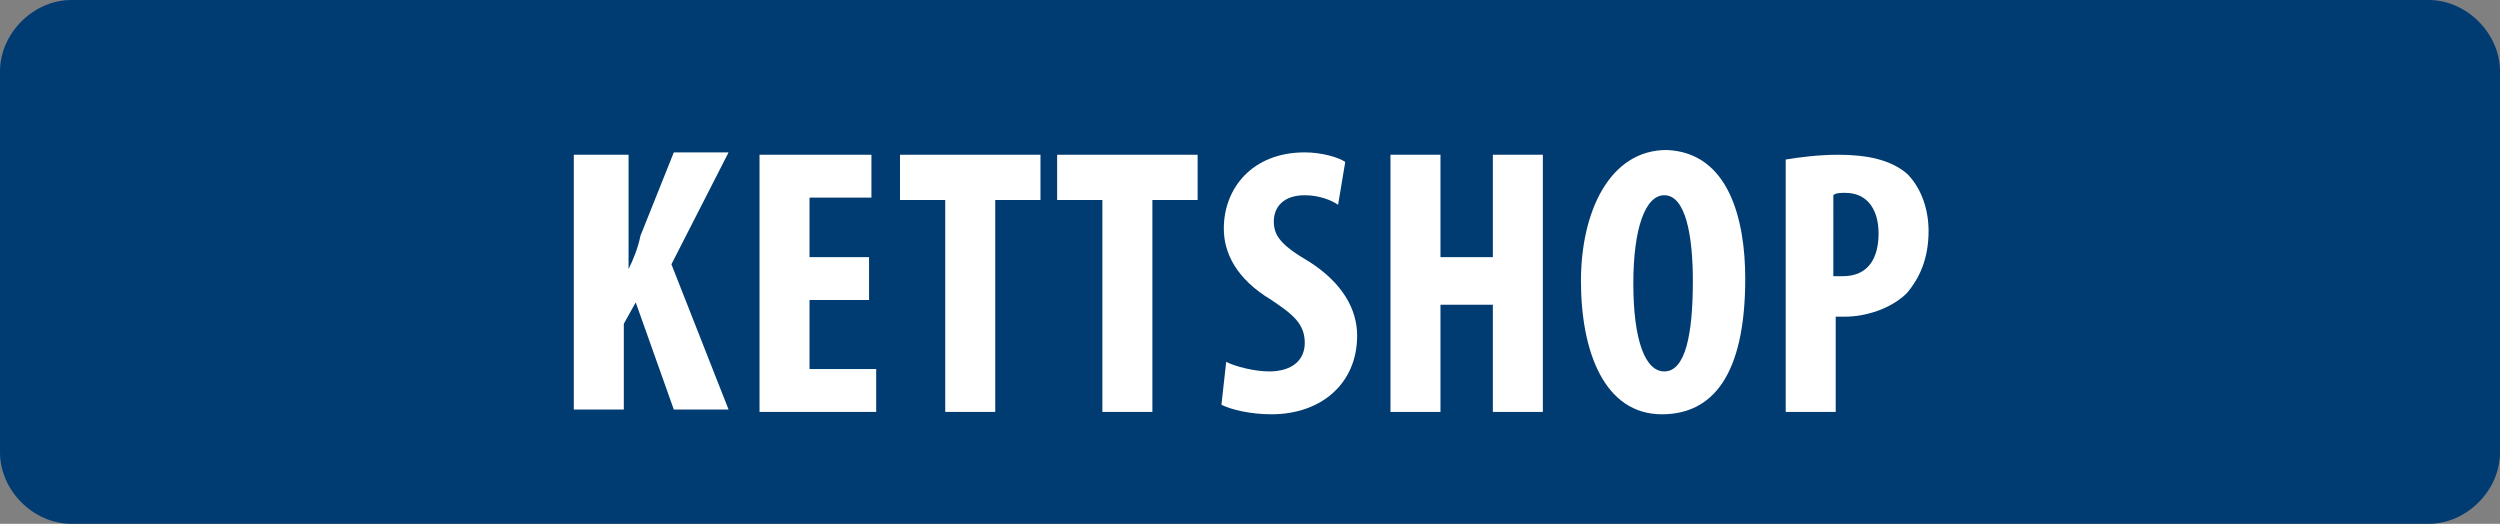 <?xml version="1.0" encoding="utf-8"?>
<!-- Generator: Adobe Illustrator 26.0.1, SVG Export Plug-In . SVG Version: 6.00 Build 0)  -->
<svg version="1.2" baseProfile="tiny" id="Ebene_1" xmlns="http://www.w3.org/2000/svg" xmlns:xlink="http://www.w3.org/1999/xlink"
	 x="0px" y="0px" width="105px" height="22px" viewBox="0 0 105 22" overflow="visible" xml:space="preserve">
<rect x="0" y="0" width="105" height="22" fill="#808080" stroke="none"/>
<path fill="#003C71" d="M3,0C1.4,0,0,1.4,0,3v16c0,1.6,1.4,3,3,3h99c1.6,0,3-1.4,3-3V3c0-1.6-1.4-3-3-3H3z"/>
<g>
	<path fill="#FFFFFF" d="M24.3,6.5h2.1v4.8h0c0.2-0.4,0.4-0.9,0.5-1.4l1.4-3.5h2.3l-2.4,4.7l2.4,6.1h-2.3l-1.6-4.5l-0.5,0.9v3.6
		h-2.1V6.5z"/>
	<path fill="#FFFFFF" d="M36.5,12.6H34v2.9h2.8v1.8h-4.9V6.5h4.7v1.8H34v2.5h2.5V12.6z"/>
	<path fill="#FFFFFF" d="M39.7,8.4h-1.9V6.5h5.9v1.9h-1.9v8.9h-2.1V8.4z"/>
	<path fill="#FFFFFF" d="M46.3,8.4h-1.9V6.5h5.9v1.9h-1.9v8.9h-2.1V8.4z"/>
	<path fill="#FFFFFF" d="M51.5,15.2c0.4,0.2,1.2,0.4,1.8,0.4c1,0,1.5-0.5,1.5-1.2c0-0.8-0.5-1.2-1.4-1.8c-1.5-0.9-2-2-2-3
		c0-1.7,1.2-3.2,3.4-3.2c0.7,0,1.4,0.2,1.7,0.4l-0.3,1.8c-0.3-0.2-0.8-0.4-1.4-0.4c-0.9,0-1.3,0.5-1.3,1.1c0,0.6,0.3,1,1.5,1.7
		c1.4,0.9,2,2,2,3.1c0,2-1.5,3.3-3.6,3.3c-0.9,0-1.7-0.2-2.1-0.4L51.5,15.2z"/>
	<path fill="#FFFFFF" d="M60.5,6.5v4.3h2.2V6.5h2.1v10.8h-2.1v-4.5h-2.2v4.5h-2.1V6.5H60.5z"/>
	<path fill="#FFFFFF" d="M73.3,11.7c0,4.1-1.4,5.7-3.5,5.7c-2.4,0-3.4-2.6-3.4-5.6c0-2.9,1.2-5.5,3.6-5.5
		C72.6,6.4,73.3,9.2,73.3,11.7z M68.6,11.9c0,2.4,0.5,3.7,1.3,3.7c0.9,0,1.2-1.6,1.2-3.8c0-1.9-0.3-3.6-1.2-3.6
		C69.1,8.2,68.6,9.6,68.6,11.9z"/>
	<path fill="#FFFFFF" d="M75,6.7c0.6-0.1,1.4-0.2,2.2-0.2c1.2,0,2.2,0.2,2.9,0.8C80.7,7.9,81,8.8,81,9.7c0,1.2-0.4,2-0.9,2.6
		c-0.7,0.7-1.8,1-2.6,1c-0.1,0-0.3,0-0.4,0v4H75V6.7z M77.1,11.6c0.1,0,0.2,0,0.3,0c1.1,0,1.5-0.8,1.5-1.8c0-0.9-0.4-1.7-1.4-1.7
		c-0.2,0-0.4,0-0.5,0.1V11.6z"/>
</g>
</svg>

